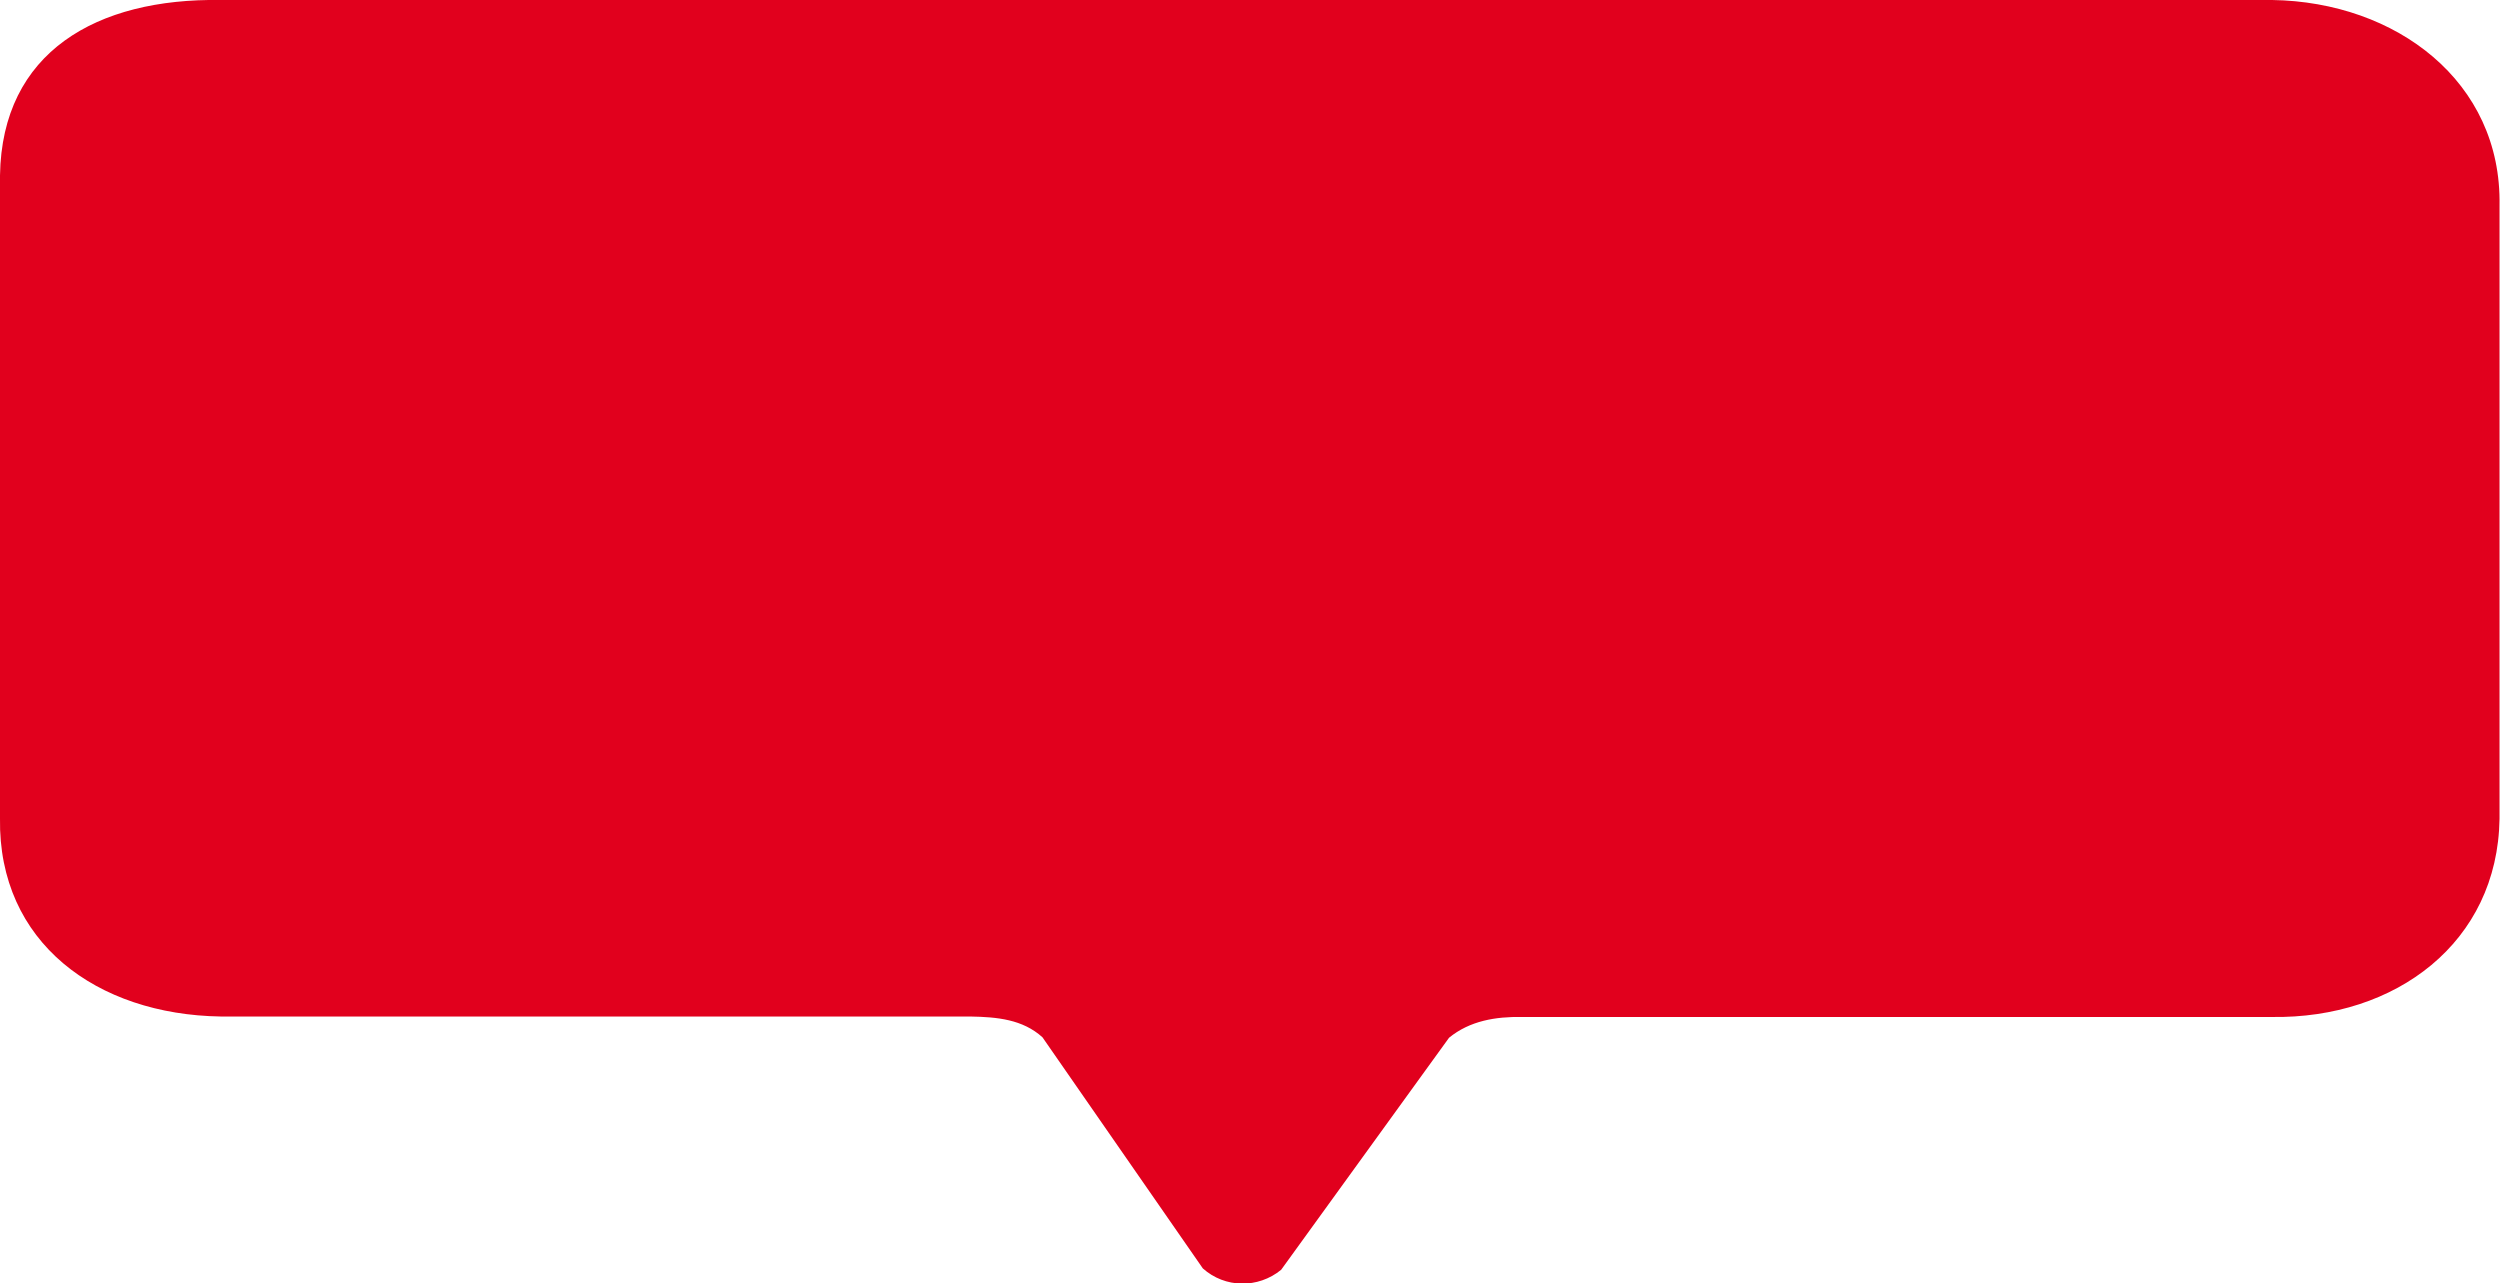 <?xml version="1.0" encoding="utf-8"?>
<!-- Generator: Adobe Illustrator 24.1.0, SVG Export Plug-In . SVG Version: 6.00 Build 0)  -->
<svg version="1.1" id="Capa_1" xmlns="http://www.w3.org/2000/svg" xmlns:xlink="http://www.w3.org/1999/xlink" x="0px" y="0px"
	 viewBox="0 0 530 272.1" style="enable-background:new 0 0 530 272.1;" xml:space="preserve">
<style type="text/css">
	.Sombra_x0020_paralela{fill:none;}
	.Resplandor_x0020_externo_x0020_5_x0020_pt_x002E_{fill:none;}
	.Neón_x0020_azul{fill:none;stroke:#8AACDA;stroke-width:7;stroke-linecap:round;stroke-linejoin:round;}
	.Resalte_x0020_cromado{fill:url(#SVGID_1_);stroke:#FFFFFF;stroke-width:0.363;stroke-miterlimit:1;}
	.A_x0020_todo_x0020_ritmo_GS{fill:#FFDD00;}
	.Alyssa_GS{fill:#A6D0E4;}
	.st0{fill:#E1001D;}
</style>
<linearGradient id="SVGID_1_" gradientUnits="userSpaceOnUse" x1="513.992" y1="-216.935" x2="513.992" y2="-217.935">
	<stop  offset="0" style="stop-color:#656565"/>
	<stop  offset="0.618" style="stop-color:#1B1B1B"/>
	<stop  offset="0.629" style="stop-color:#545454"/>
	<stop  offset="0.983" style="stop-color:#3E3E3E"/>
</linearGradient>
<path id="XMLID_24_" class="st0" d="M481.7,0H46.8C20.5-0.4,0.4,11,0,37.2v136.3c-0.4,26.3,20.5,41.6,46.8,42h158.9
	c5.7,0.1,11.1,0.6,15.3,4.4l34,49c4.7,4.2,11.7,4.3,16.6,0.3l35.6-49.2c4.4-3.6,9.9-4.5,15.5-4.4h158.9c26.3,0.4,47.9-15.8,48.3-42
	v-130C530.4,17.3,508,0.4,481.7,0z"/>
</svg>
